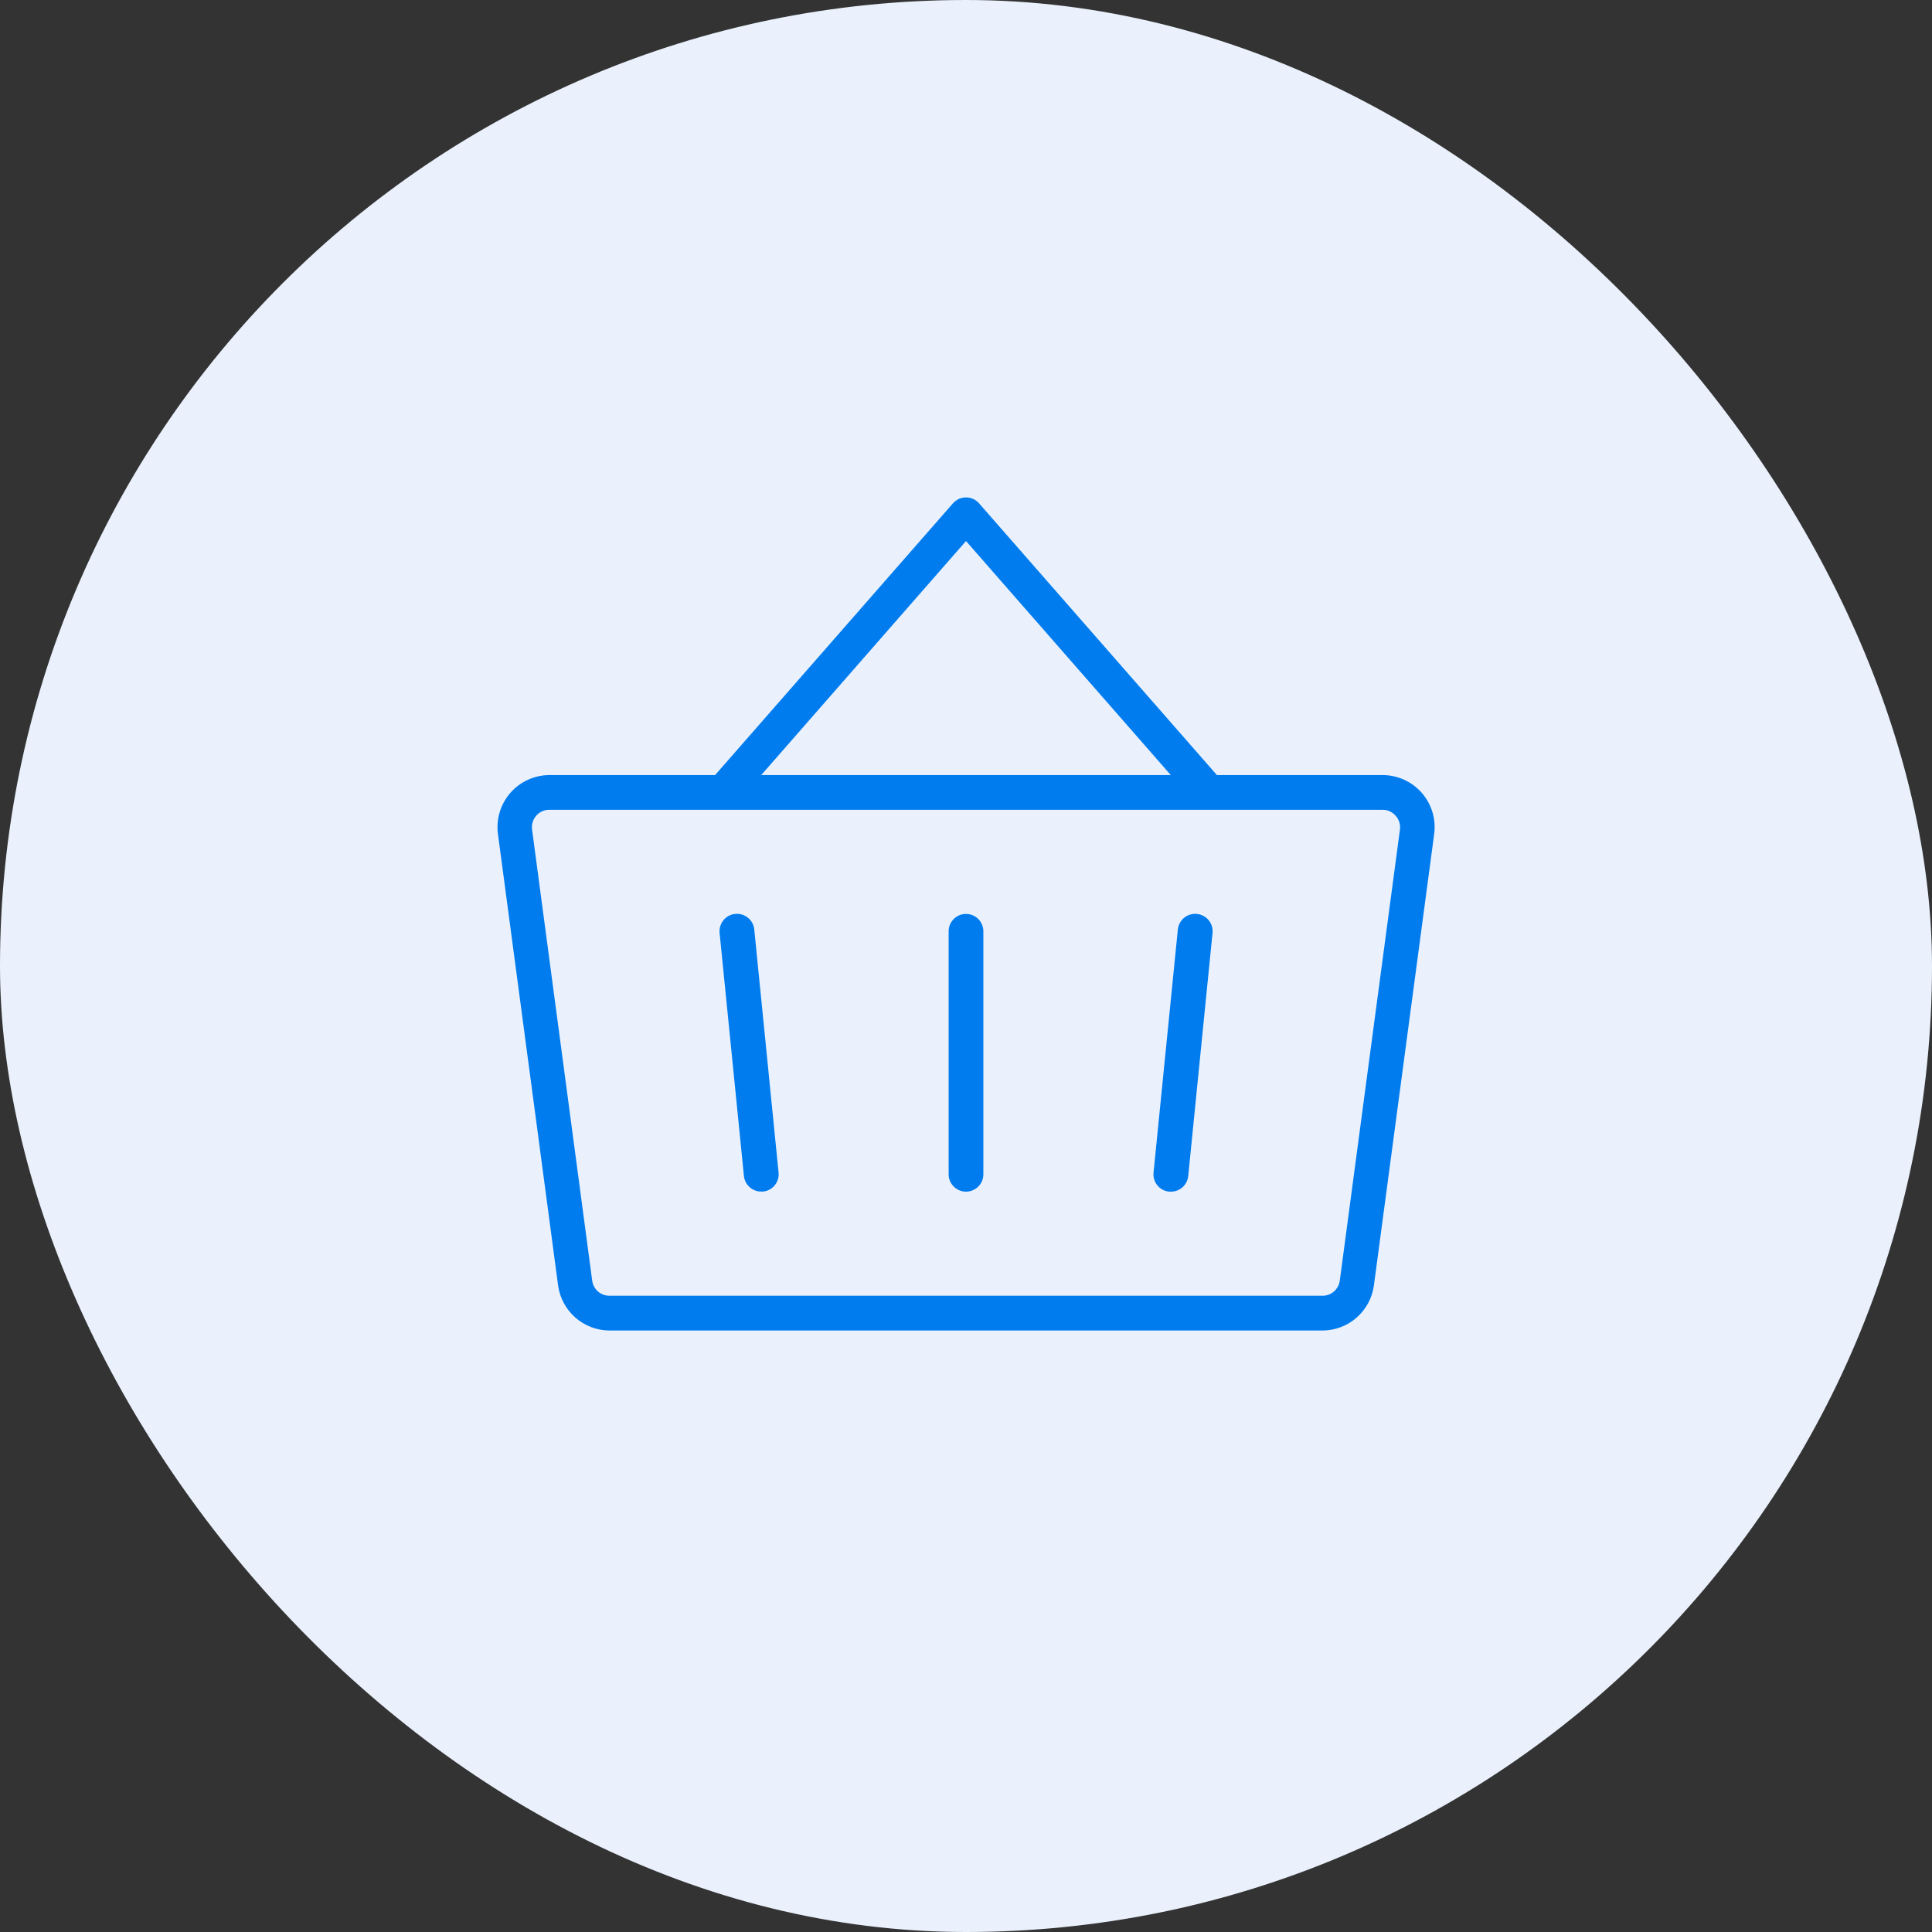 <?xml version="1.0" encoding="UTF-8"?> <svg xmlns="http://www.w3.org/2000/svg" width="80" height="80" viewBox="0 0 80 80" fill="none"><rect x="0" y="0" width="80" height="80" fill="#333333" stroke="none"/><rect width="80" height="80" rx="40" fill="#EAF1FC"></rect><path d="M40.719 38.562V48.625C40.719 48.816 40.643 48.998 40.508 49.133C40.373 49.268 40.191 49.344 40 49.344C39.809 49.344 39.627 49.268 39.492 49.133C39.357 48.998 39.281 48.816 39.281 48.625V38.562C39.281 38.372 39.357 38.189 39.492 38.054C39.627 37.919 39.809 37.844 40 37.844C40.191 37.844 40.373 37.919 40.508 38.054C40.643 38.189 40.719 38.372 40.719 38.562ZM59.386 34.536L56.891 53.223C56.822 53.74 56.567 54.215 56.175 54.559C55.783 54.903 55.279 55.093 54.758 55.094H25.242C24.721 55.093 24.217 54.903 23.825 54.559C23.433 54.215 23.178 53.74 23.109 53.223L20.619 34.536C20.578 34.232 20.603 33.922 20.691 33.629C20.78 33.335 20.93 33.063 21.132 32.832C21.333 32.601 21.582 32.416 21.861 32.288C22.14 32.161 22.443 32.095 22.75 32.094H29.61L39.461 20.84C39.528 20.764 39.611 20.702 39.704 20.66C39.797 20.618 39.898 20.597 40 20.597C40.102 20.597 40.203 20.618 40.296 20.66C40.389 20.702 40.472 20.764 40.539 20.84L50.389 32.094H57.25C57.557 32.094 57.861 32.16 58.141 32.287C58.42 32.414 58.67 32.599 58.872 32.83C59.074 33.061 59.225 33.333 59.314 33.627C59.402 33.922 59.427 34.231 59.386 34.536ZM31.521 32.094H48.48L40 22.403L31.521 32.094ZM57.789 33.776C57.722 33.698 57.639 33.637 57.546 33.594C57.453 33.552 57.352 33.531 57.25 33.531H22.75C22.647 33.53 22.545 33.552 22.451 33.593C22.358 33.635 22.274 33.697 22.206 33.774C22.137 33.851 22.087 33.941 22.057 34.04C22.026 34.138 22.018 34.242 22.031 34.343L24.522 53.031C24.545 53.205 24.631 53.364 24.763 53.479C24.895 53.593 25.065 53.656 25.241 53.654H54.758C54.933 53.656 55.103 53.593 55.235 53.479C55.367 53.364 55.453 53.205 55.477 53.031L57.969 34.345C57.982 34.243 57.973 34.139 57.942 34.041C57.911 33.942 57.859 33.852 57.789 33.776ZM49.559 37.844C49.465 37.834 49.371 37.843 49.28 37.871C49.19 37.898 49.106 37.943 49.033 38.002C48.96 38.062 48.899 38.136 48.854 38.219C48.81 38.302 48.782 38.393 48.772 38.487L47.766 48.55C47.756 48.644 47.764 48.74 47.791 48.831C47.818 48.922 47.862 49.007 47.922 49.081C47.982 49.155 48.056 49.216 48.139 49.261C48.223 49.306 48.315 49.334 48.409 49.344H48.483C48.662 49.345 48.835 49.279 48.968 49.159C49.1 49.04 49.184 48.875 49.202 48.697L50.208 38.634C50.218 38.54 50.209 38.444 50.182 38.353C50.154 38.262 50.109 38.177 50.049 38.104C49.989 38.03 49.914 37.969 49.83 37.925C49.746 37.88 49.654 37.852 49.559 37.844ZM30.441 37.844C30.347 37.853 30.256 37.881 30.172 37.926C30.089 37.97 30.016 38.031 29.956 38.104C29.896 38.177 29.852 38.261 29.824 38.352C29.797 38.442 29.788 38.537 29.797 38.631L30.804 48.693C30.822 48.871 30.905 49.036 31.038 49.156C31.171 49.275 31.343 49.341 31.522 49.34H31.596C31.69 49.331 31.781 49.303 31.864 49.258C31.947 49.214 32.021 49.153 32.081 49.08C32.14 49.007 32.185 48.923 32.212 48.832C32.24 48.742 32.249 48.647 32.239 48.553L31.233 38.491C31.224 38.396 31.196 38.304 31.152 38.22C31.107 38.136 31.046 38.062 30.972 38.002C30.898 37.941 30.813 37.897 30.722 37.869C30.631 37.842 30.535 37.834 30.441 37.844Z" fill="#007CEE"></path></svg> 